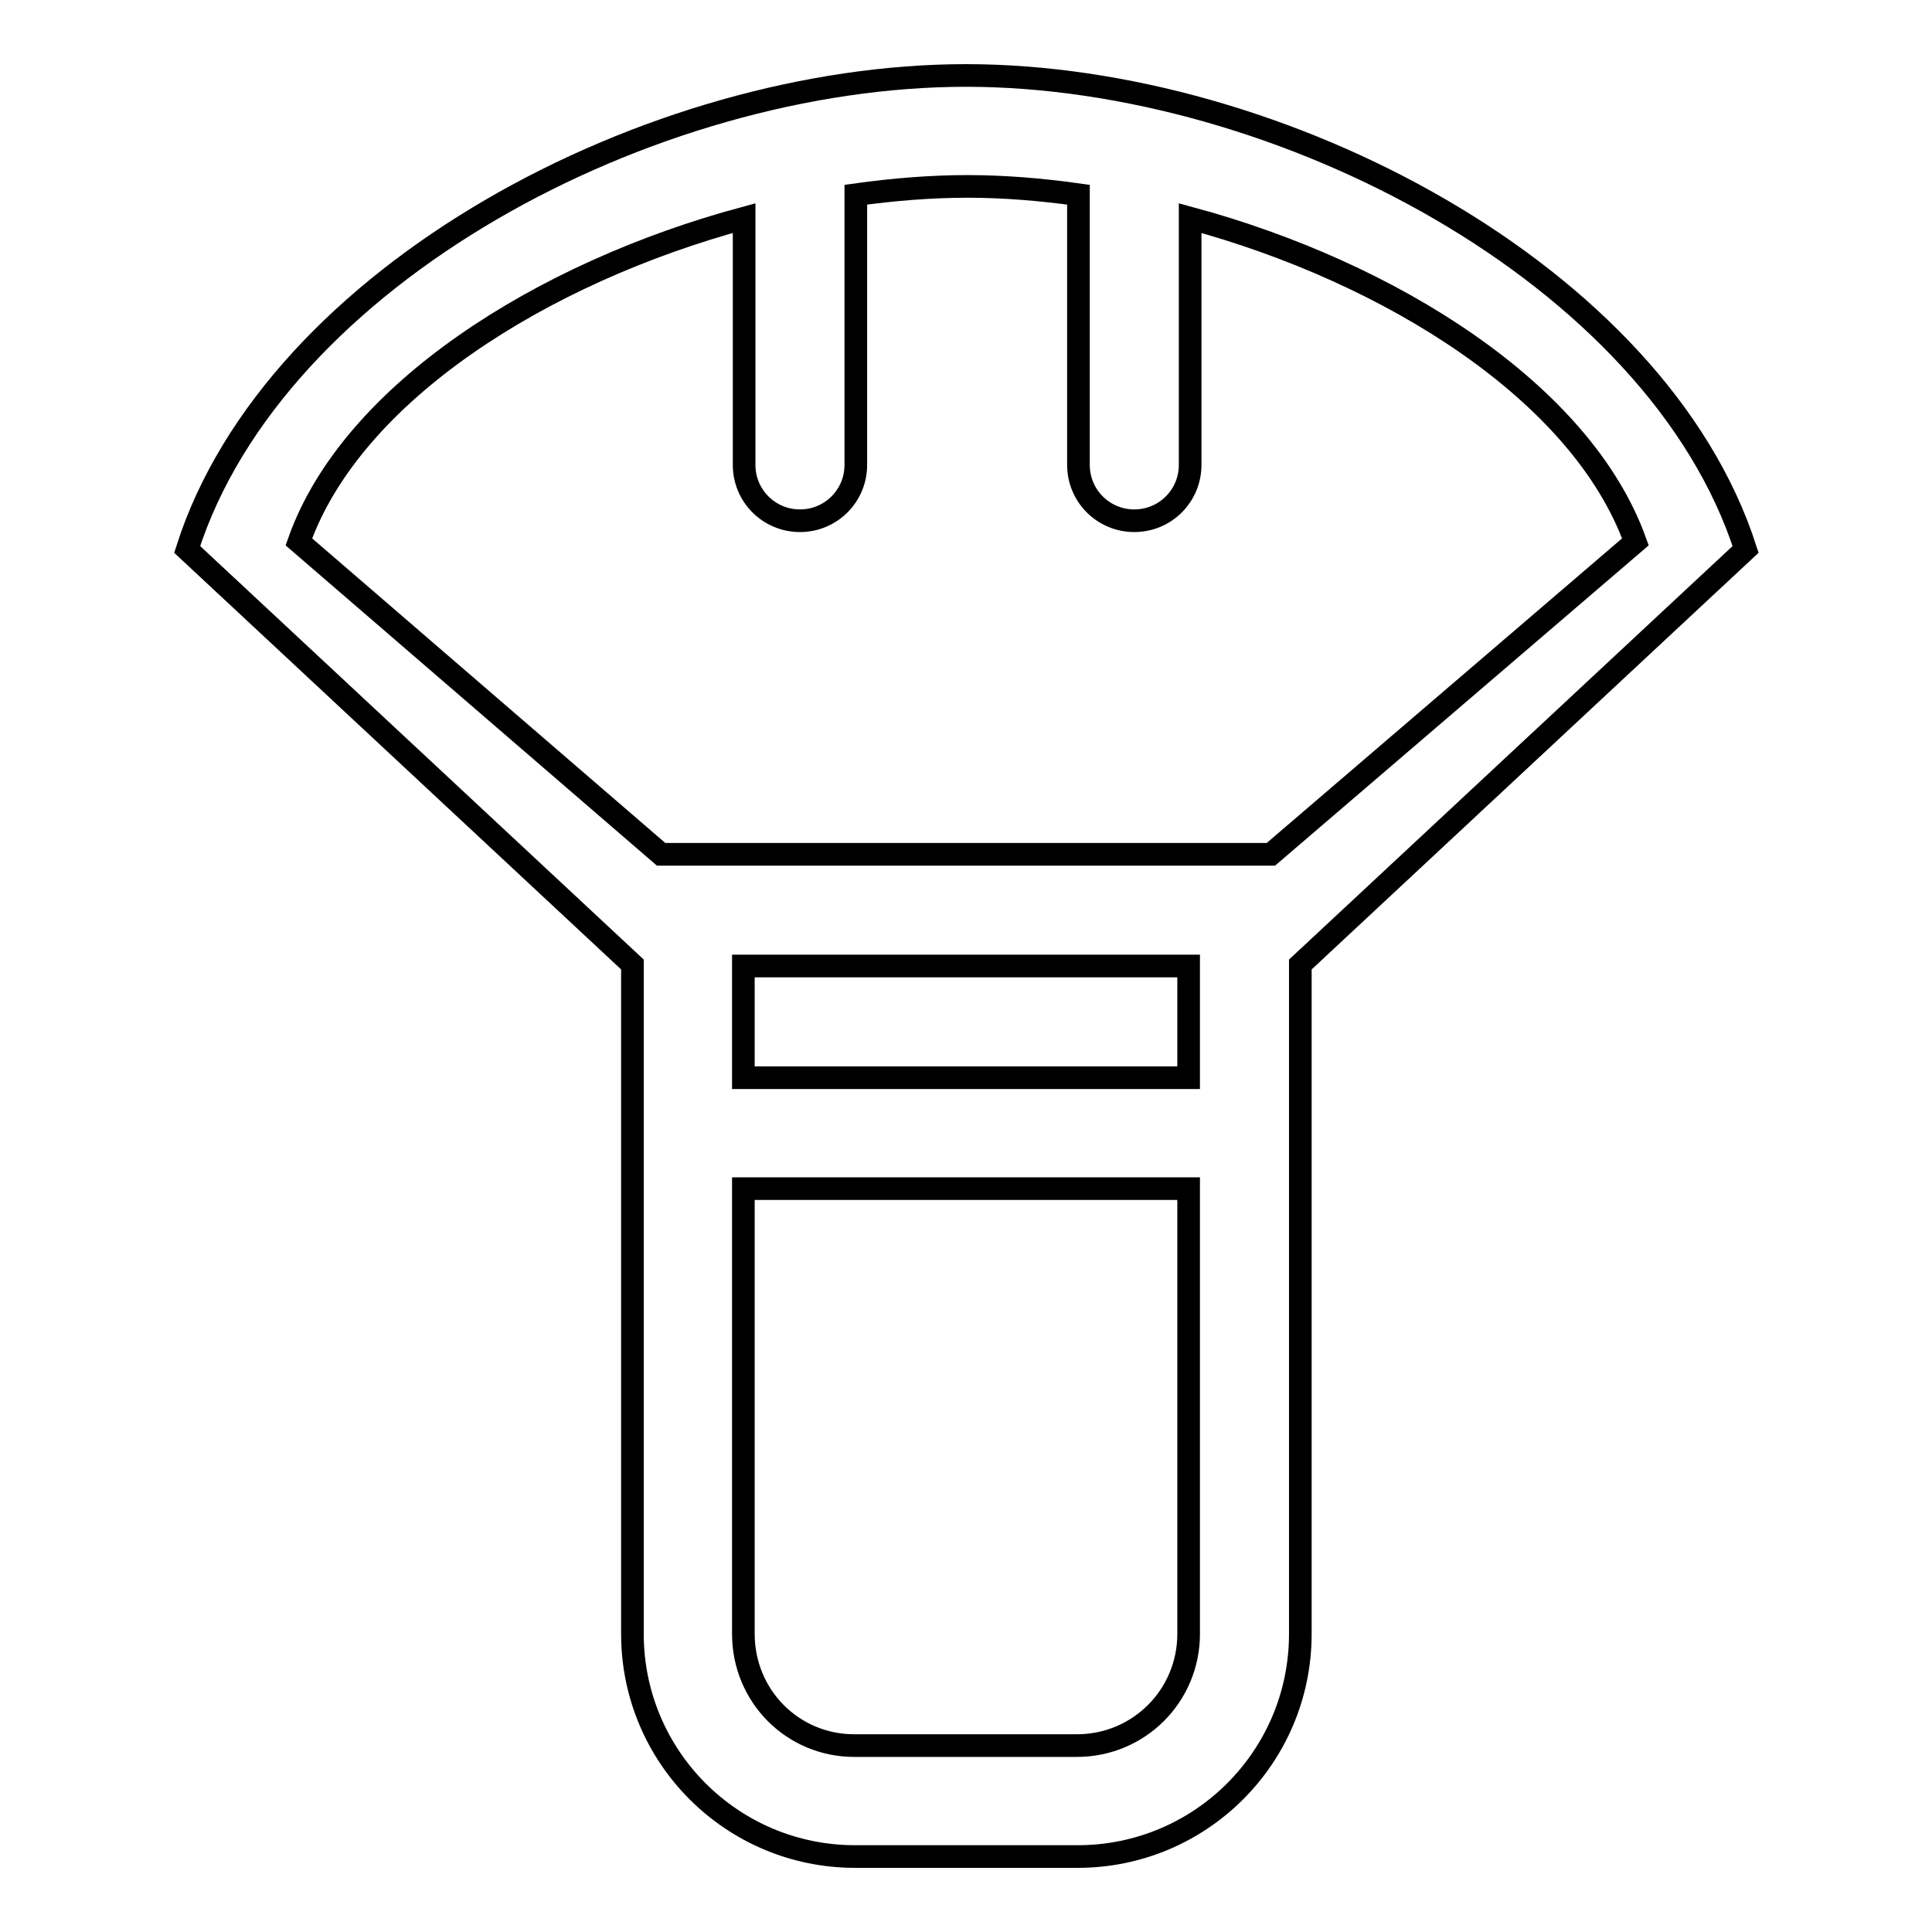 <?xml version="1.0" encoding="utf-8"?>
<!-- Svg Vector Icons : http://www.onlinewebfonts.com/icon -->
<!DOCTYPE svg PUBLIC "-//W3C//DTD SVG 1.1//EN" "http://www.w3.org/Graphics/SVG/1.1/DTD/svg11.dtd">
<svg version="1.1" xmlns="http://www.w3.org/2000/svg" xmlns:xlink="http://www.w3.org/1999/xlink" x="0px" y="0px" viewBox="0 0 256 256" enable-background="new 0 0 256 256" xml:space="preserve">
<g><g><path stroke-width="3" fill-opacity="0" stroke="#000000"  d="M128,10C86.3,10,36.4,36.4,24.8,72.8l59,55v88.7c0,16.3,13.2,29.5,29.5,29.5h29.5c16.3,0,29.5-13.2,29.5-29.5v-88.7l59-55C219.6,36.4,169.6,10,128,10z M157.5,216.5c0,8.2-6.6,14.8-14.8,14.8h-29.5c-8.2,0-14.7-6.6-14.7-14.8v-59h59L157.5,216.5L157.5,216.5z M157.5,142.8h-59V128h59V142.8L157.5,142.8z M168.4,113.2H87.6l-48-41.4c7-19.8,32.3-35.7,59-42.9v32.7c0,4.1,3.3,7.4,7.4,7.4c4.1,0,7.4-3.3,7.4-7.4V25.8c5-0.7,10-1.1,14.8-1.1c4.8,0,9.7,0.4,14.7,1.1v35.8c0,4.1,3.3,7.4,7.4,7.4c4.1,0,7.4-3.3,7.4-7.4V28.9c26.6,7.2,51.9,23.1,59,42.9L168.4,113.2z"/></g></g>
</svg>